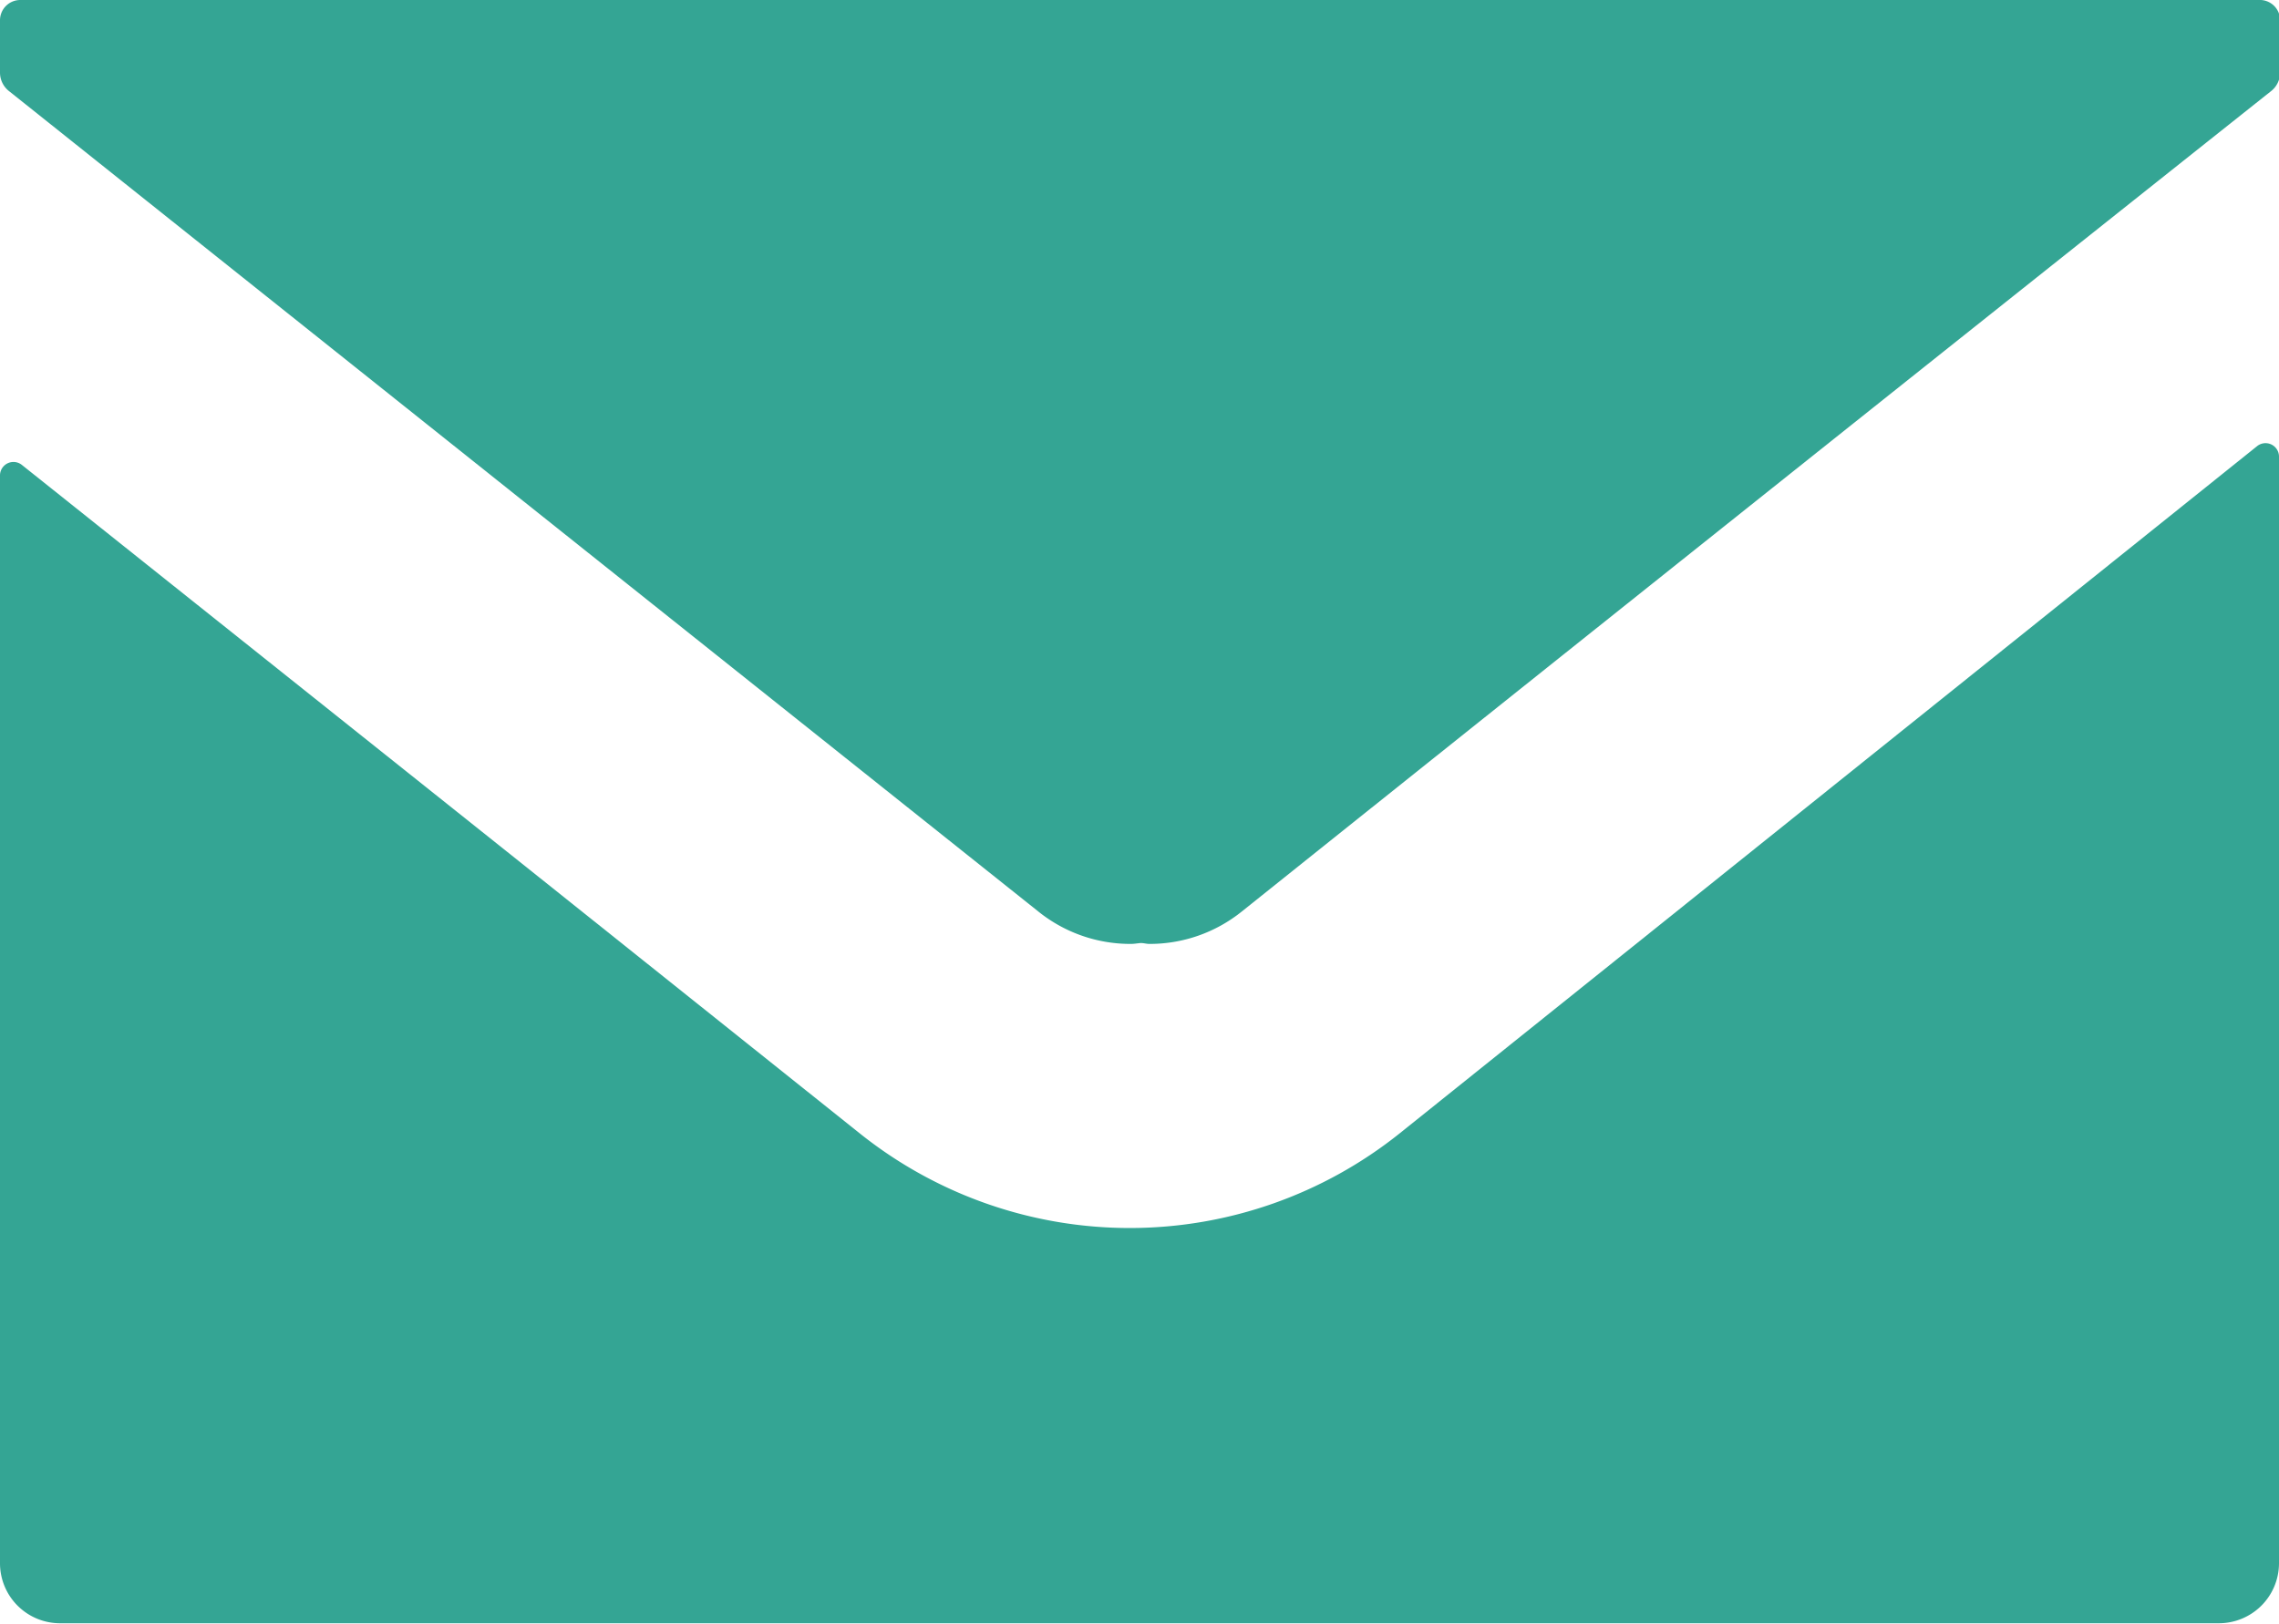 <svg id="シンプルなメールのアイコン素材" xmlns="http://www.w3.org/2000/svg" width="24.714" height="17.612" viewBox="0 0 24.714 17.612">
  <path id="パス_323" data-name="パス 323" d="M24.494,73.564H.22a.22.22,0,0,0-.22.22v.57a.256.256,0,0,0,.1.2q5.587,4.456,11.163,8.9a1.592,1.592,0,0,0,1,.349c.035,0,.068-.006.1-.009s.068.009.1.009a1.592,1.592,0,0,0,1-.349q5.572-4.457,11.163-8.9a.257.257,0,0,0,.1-.2v-.57A.22.22,0,0,0,24.494,73.564Z" transform="translate(0 -73.564)" fill="#34a594"/>
  <path id="パス_324" data-name="パス 324" d="M24.477,173.19l-9.3,7.456a4.687,4.687,0,0,1-5.84.01l-3.674-2.935L.237,173.394a.146.146,0,0,0-.237.114v11.8a.651.651,0,0,0,.651.651H24.063a.652.652,0,0,0,.651-.651V173.3A.146.146,0,0,0,24.477,173.19Z" transform="translate(0 -168.351)" fill="#34a594"/>
</svg>
